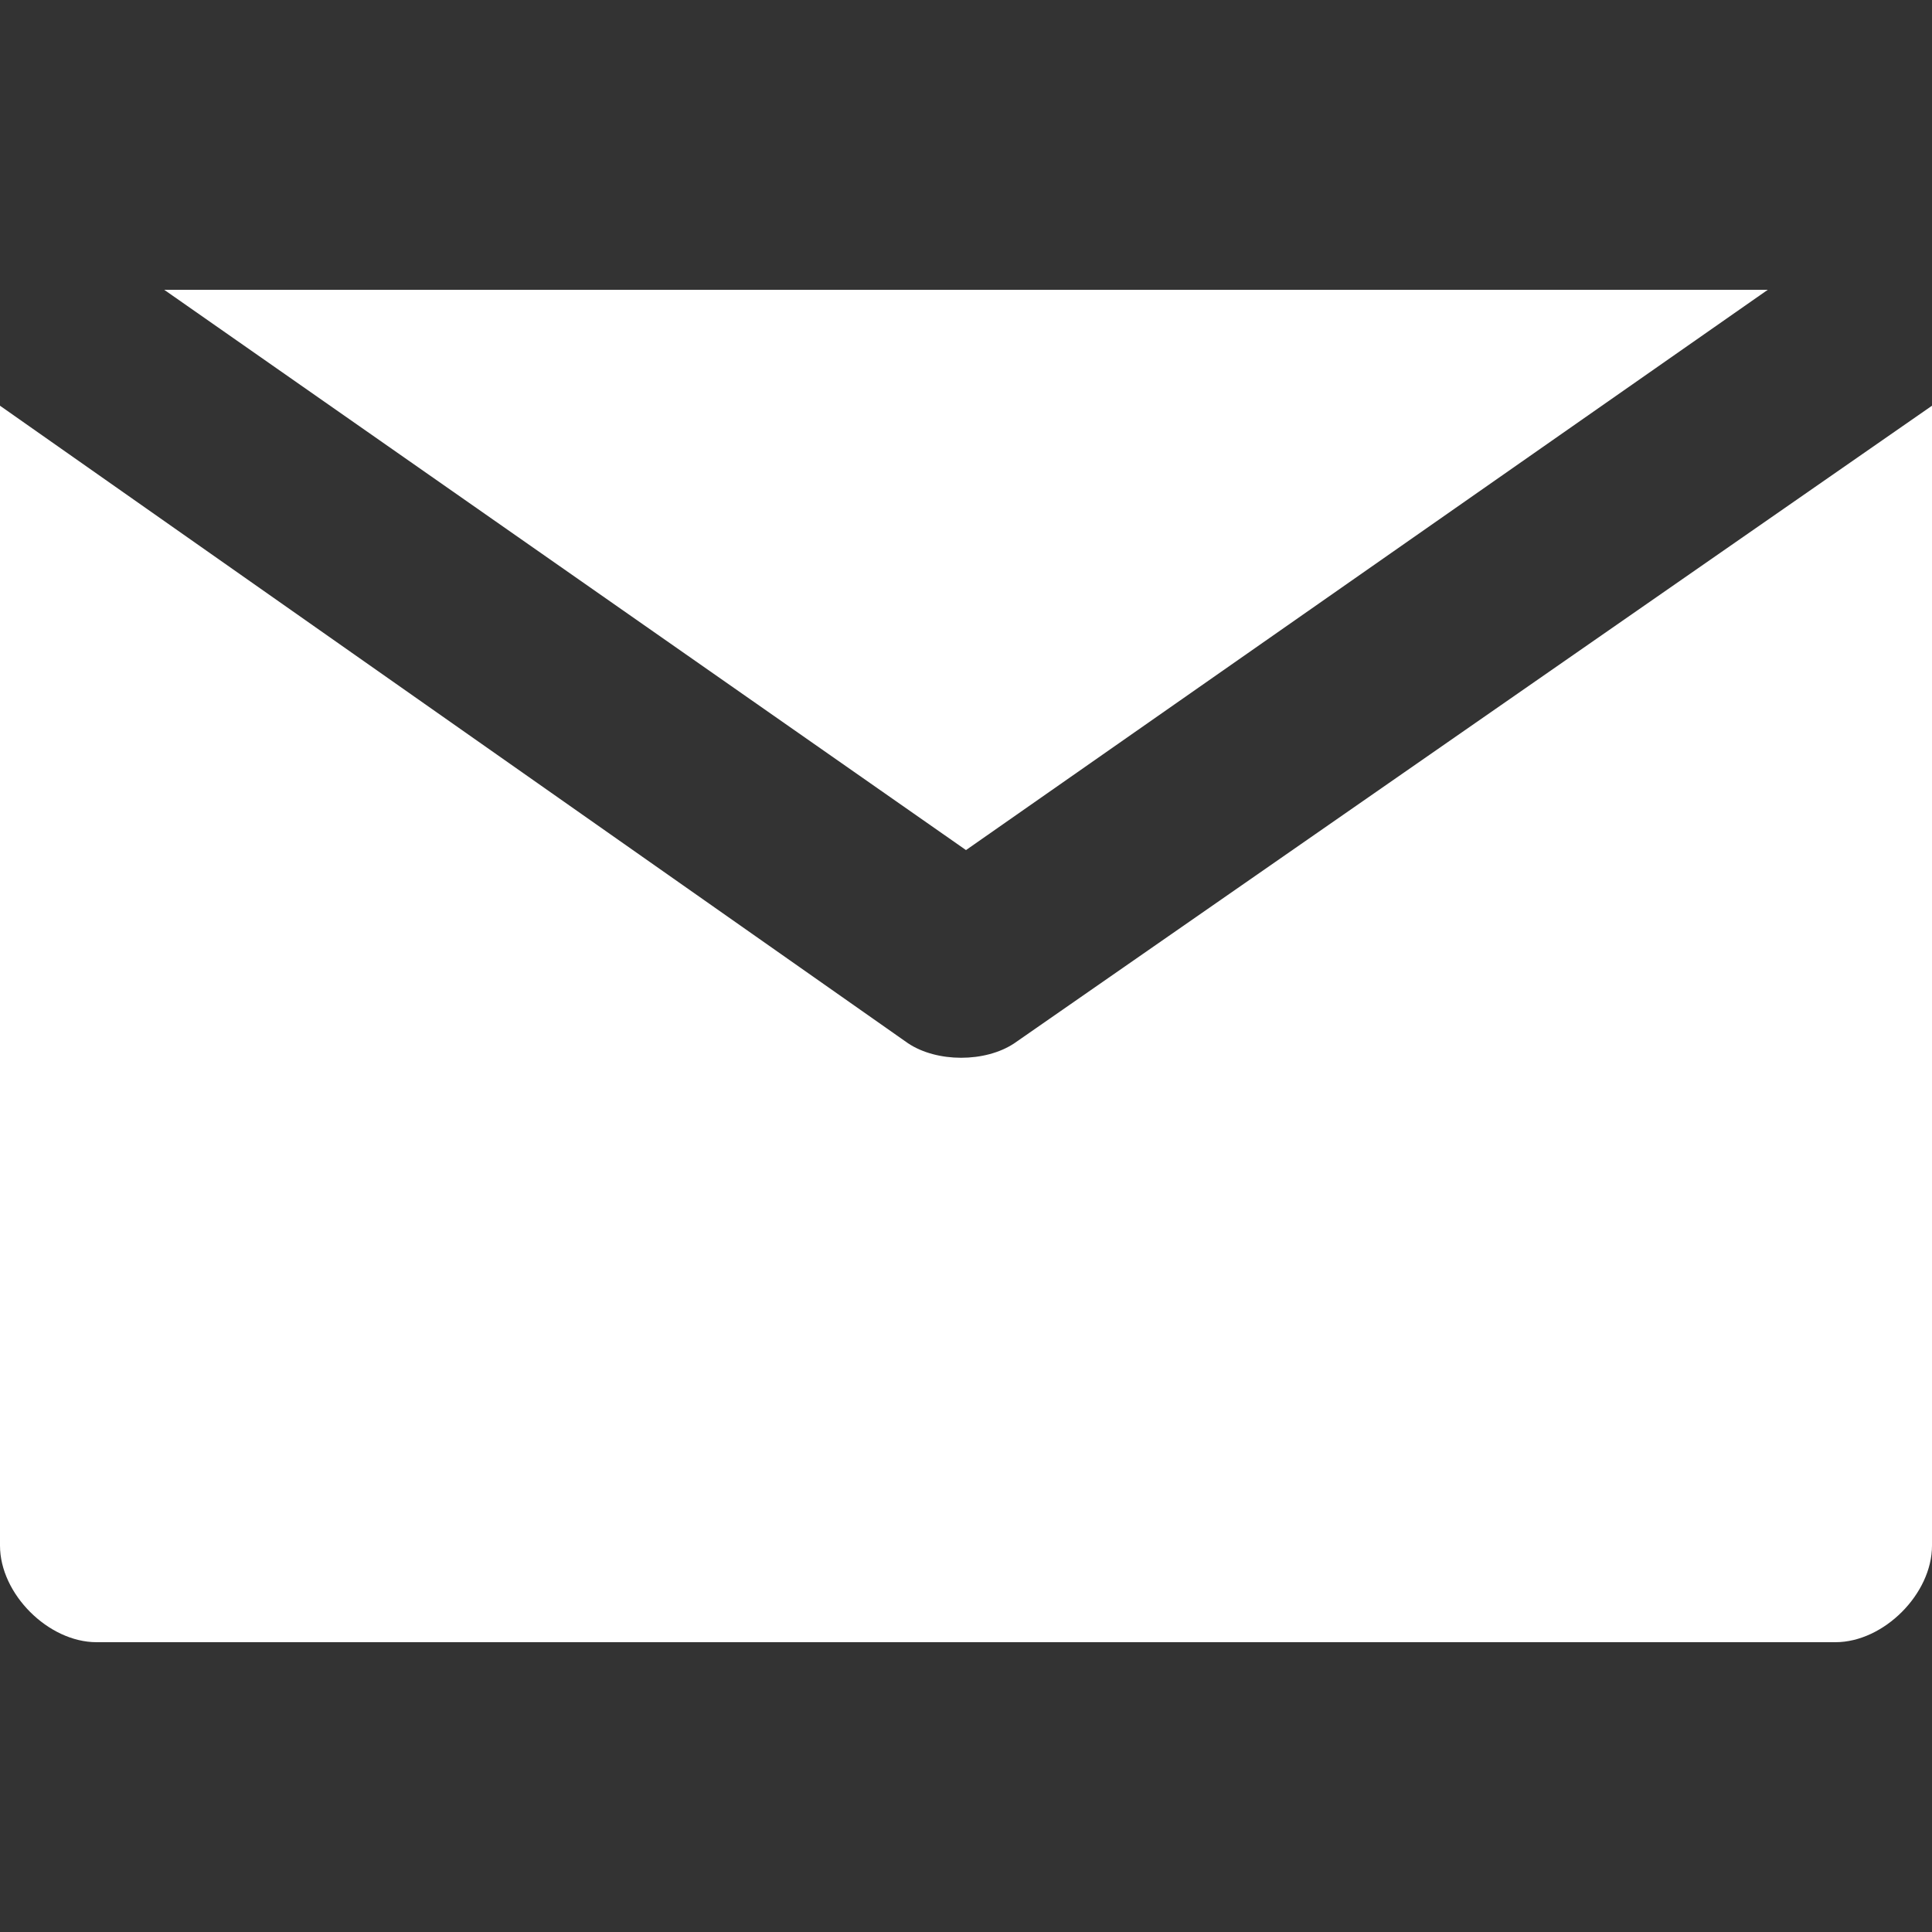<?xml version="1.0" encoding="UTF-8"?> <svg xmlns="http://www.w3.org/2000/svg" xmlns:xlink="http://www.w3.org/1999/xlink" version="1.1" width="512" height="512" x="0" y="0" viewBox="0 0 512 512" style="enable-background:new 0 0 512 512" xml:space="preserve" class=""><rect x="0" y="0" width="512" height="512" fill="#333333" stroke="none"/><g><path d="M43.52 76.8 256 225.28 468.48 76.8z" fill="#ffffff" opacity="1" data-original="#000000"></path><path d="M268.8 276.48c-7.68 5.12-20.48 5.12-28.16 0L0 107.52V409.6c0 12.8 12.8 25.6 25.6 25.6h460.8c12.8 0 25.6-12.8 25.6-25.6V107.52L268.8 276.48z" fill="#ffffff" opacity="1" data-original="#000000"></path></g></svg> 